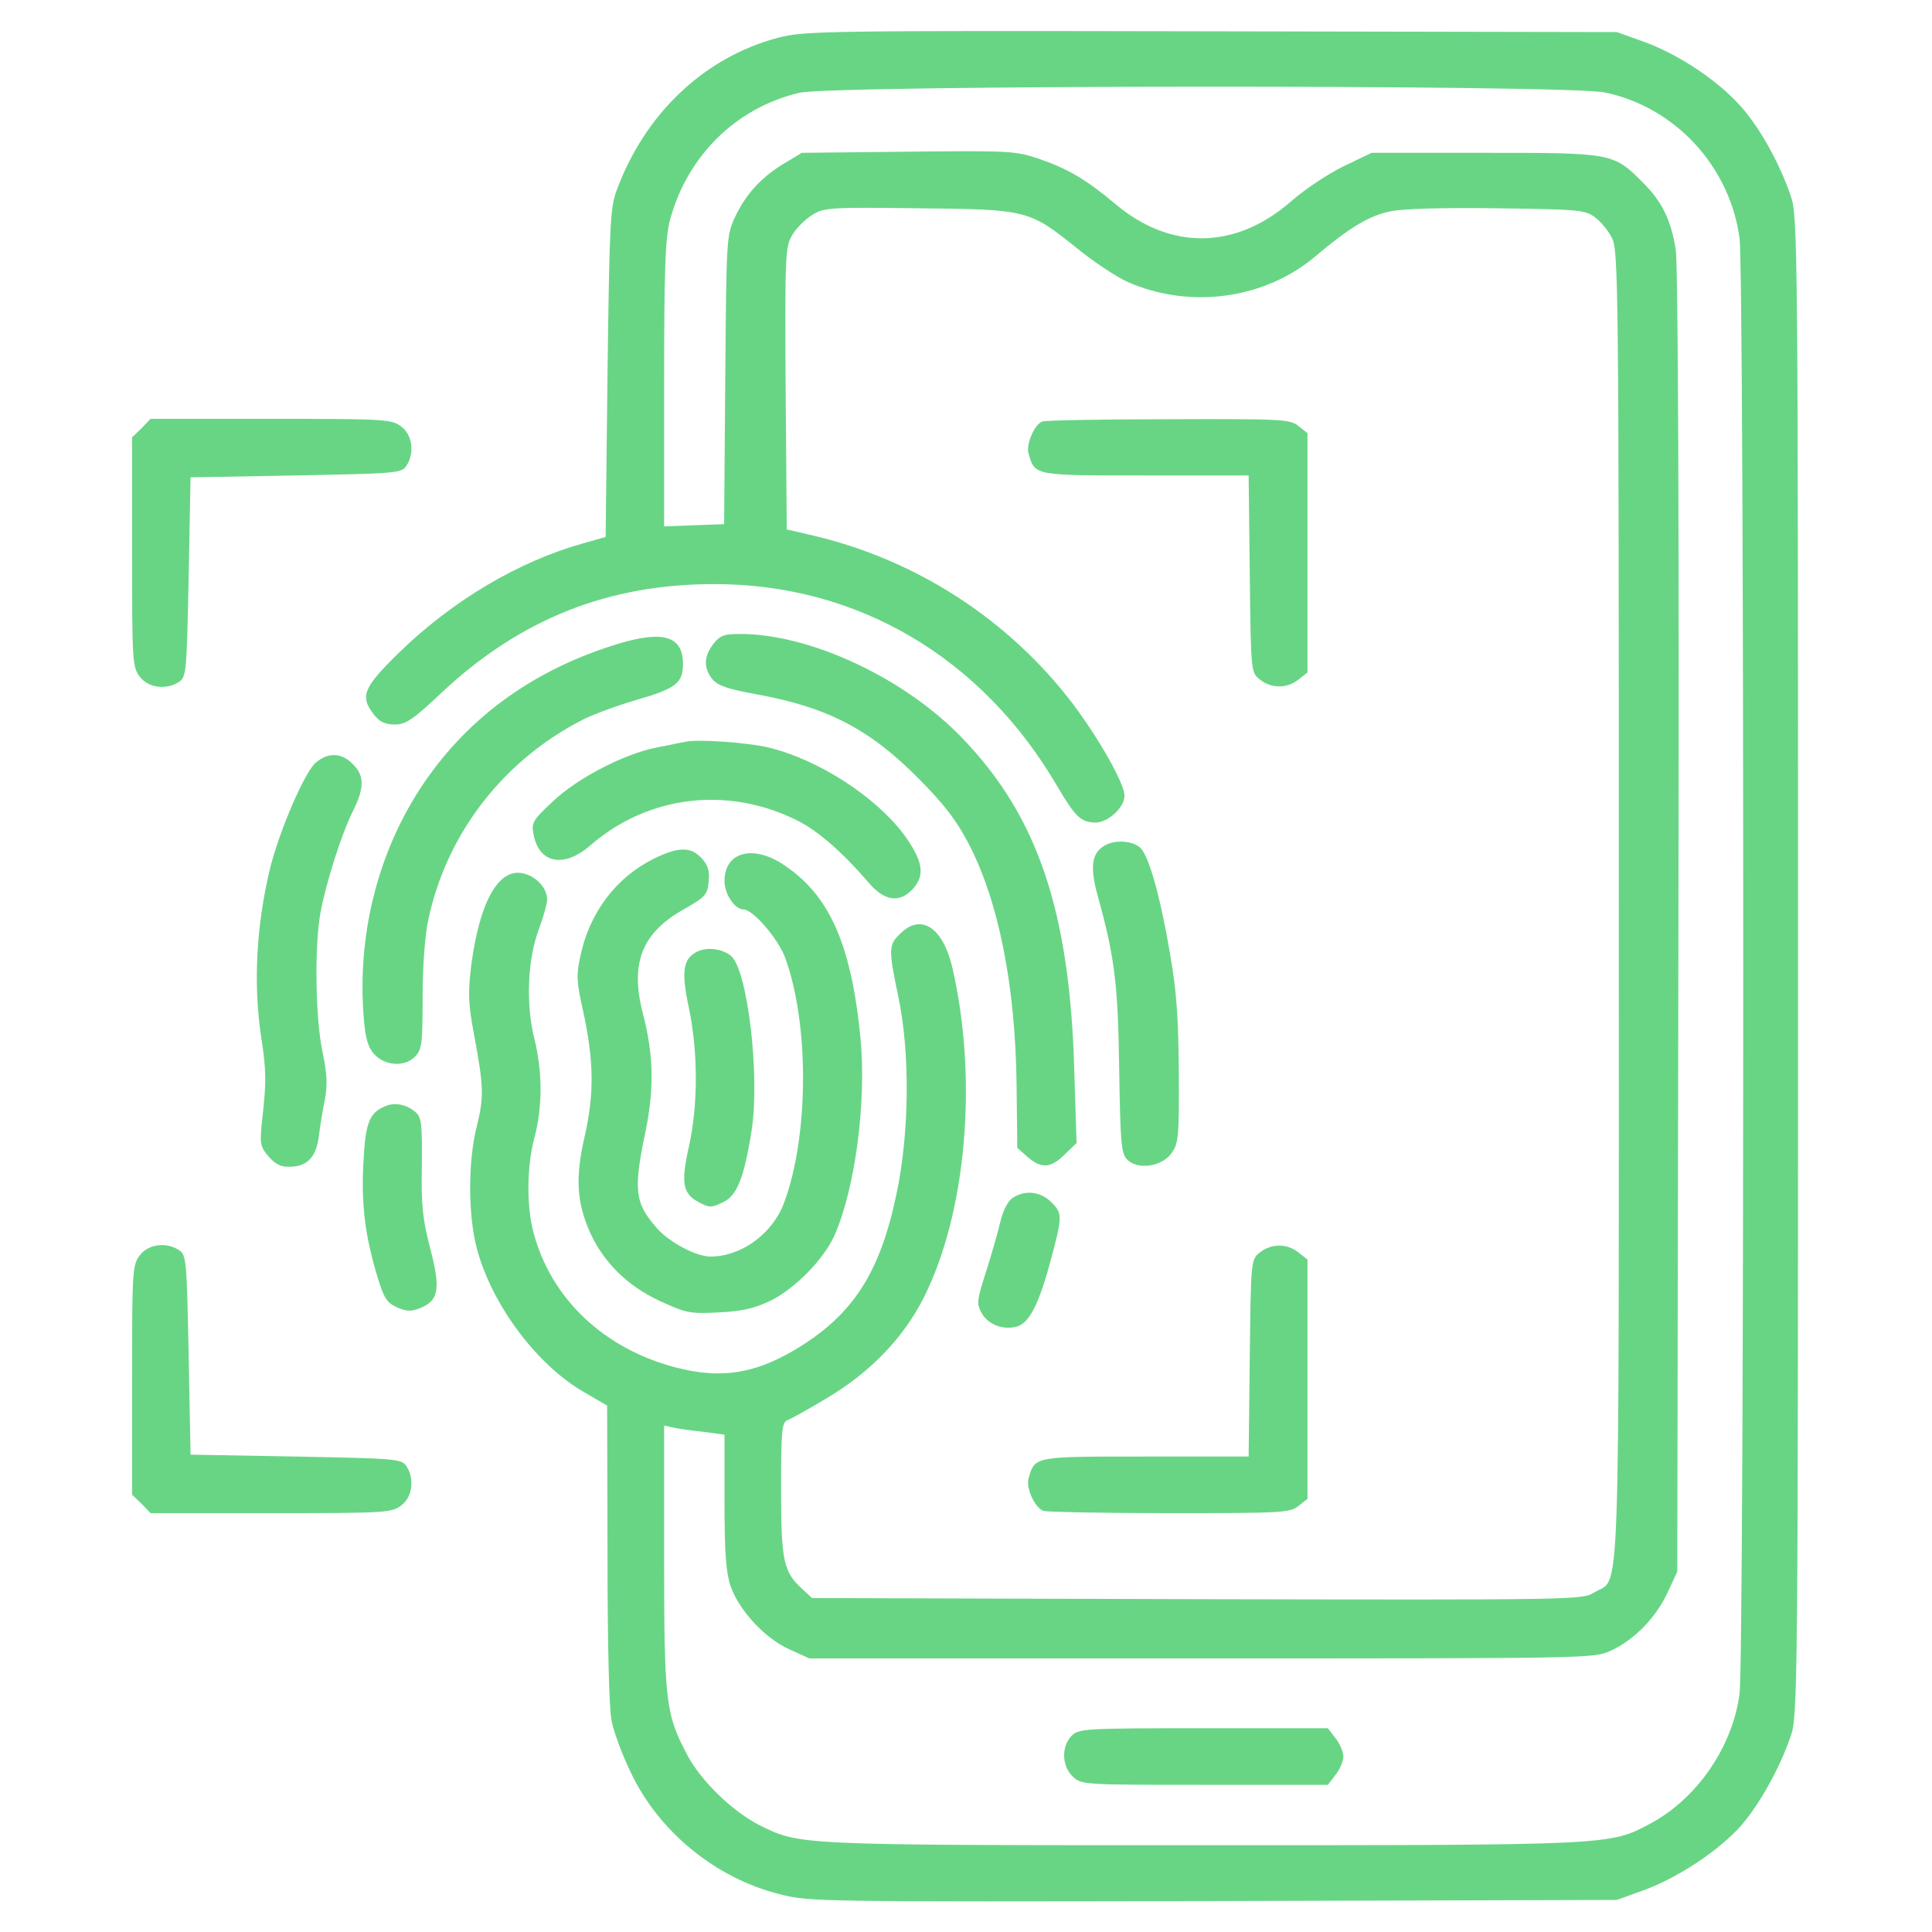 <?xml version="1.0" standalone="no"?>
<!DOCTYPE svg PUBLIC "-//W3C//DTD SVG 20010904//EN"
 "http://www.w3.org/TR/2001/REC-SVG-20010904/DTD/svg10.dtd">
<svg version="1.0" xmlns="http://www.w3.org/2000/svg"
 width="45" height="45" viewBox="0 0 512 512"
 preserveAspectRatio="xMidYMid meet">

<g transform="translate(0,512) scale(0.1,-0.1)"
fill="#68d585" stroke="none">
<path d="M2062 5020 c-196 -52 -353 -201 -428 -405 -17 -45 -19 -95 -24 -484
l-5 -434 -60 -17 c-171 -48 -345 -151 -487 -289 -96 -94 -105 -116 -67 -165
15 -19 30 -26 55 -26 29 0 48 12 125 85 208 195 443 288 724 287 379 0 709
-196 907 -536 48 -81 62 -95 101 -96 33 0 77 40 77 71 0 32 -63 144 -134 240
-172 228 -422 389 -701 452 l-60 14 -3 374 c-2 358 -1 375 18 407 11 18 34 41
52 52 31 20 46 21 283 18 291 -3 292 -4 423 -109 42 -34 101 -73 130 -86 165
-73 363 -46 497 67 94 79 143 108 200 120 33 7 143 10 283 8 215 -3 233 -4
259 -24 15 -11 36 -36 45 -55 17 -32 18 -137 18 -1767 0 -1923 5 -1779 -65
-1822 -32 -20 -43 -20 -1053 -18 l-1020 3 -27 25 c-49 45 -55 74 -55 265 0
158 2 176 18 182 9 3 55 29 102 57 116 69 204 160 258 267 113 224 144 579 76
874 -25 108 -84 146 -139 90 -30 -29 -31 -40 -4 -168 31 -149 29 -359 -5 -520
-44 -212 -117 -324 -271 -415 -107 -63 -195 -76 -310 -47 -193 49 -334 182
-381 358 -19 70 -18 176 2 251 22 81 22 175 0 264 -23 91 -18 212 13 292 11
30 21 65 21 76 0 31 -30 63 -66 70 -64 12 -113 -77 -135 -243 -9 -75 -8 -102
6 -178 27 -144 28 -170 9 -248 -24 -92 -24 -238 0 -327 40 -149 160 -309 285
-380 l60 -35 1 -392 c0 -243 4 -412 11 -445 6 -29 29 -91 51 -136 74 -156 225
-280 395 -322 77 -20 106 -20 1149 -18 l1069 3 72 26 c92 34 200 106 258 172
49 57 102 152 131 237 18 53 19 126 19 2040 0 1914 -1 1987 -19 2040 -29 85
-81 180 -131 236 -59 68 -163 138 -255 172 l-75 27 -1075 2 c-1032 2 -1078 1
-1148 -17z m2191 -145 c187 -39 332 -197 357 -387 13 -98 13 -3758 0 -3856
-18 -141 -113 -279 -237 -345 -107 -57 -98 -57 -1188 -57 -1083 0 -1065 0
-1174 54 -70 36 -153 116 -189 184 -58 109 -62 140 -62 525 l0 349 28 -6 c15
-3 51 -8 80 -11 l52 -7 0 -177 c0 -136 4 -188 16 -224 22 -64 91 -139 156
-168 l53 -24 1040 0 c1037 0 1040 0 1085 21 62 29 118 87 149 153 l26 56 3
1720 c2 1058 -1 1744 -7 1782 -12 79 -36 128 -86 178 -79 80 -81 80 -420 80
l-300 0 -75 -36 c-41 -20 -104 -62 -139 -93 -147 -128 -319 -130 -466 -6 -76
64 -125 93 -204 120 -60 20 -80 21 -345 18 l-281 -3 -45 -27 c-61 -36 -104
-83 -132 -143 -23 -49 -23 -58 -26 -432 l-3 -382 -80 -3 -79 -3 0 375 c0 305
3 387 15 435 45 170 174 299 343 339 86 21 2036 22 2135 1z"/>
<path d="M2840 520 c-28 -28 -26 -81 3 -108 23 -22 28 -22 349 -22 l327 0 20
26 c12 15 21 37 21 49 0 12 -9 34 -21 49 l-20 26 -330 0 c-316 0 -330 -1 -349
-20z"/>
<path d="M375 3985 l-25 -24 0 -304 c0 -293 1 -305 21 -331 23 -30 72 -35 105
-12 18 13 19 32 24 278 l5 263 278 5 c261 5 280 6 293 24 23 33 18 82 -12 105
-26 20 -38 21 -346 21 l-319 0 -24 -25z"/>
<path d="M2762 4003 c-21 -8 -44 -62 -36 -86 17 -58 14 -57 310 -57 l273 0 3
-261 c3 -260 3 -261 27 -280 30 -24 72 -24 102 0 l24 19 0 317 0 317 -24 19
c-22 18 -42 19 -345 18 -176 0 -327 -3 -334 -6z"/>
<path d="M1642 3415 c-223 -67 -398 -192 -520 -372 -114 -169 -171 -378 -160
-591 4 -72 10 -100 25 -120 27 -36 83 -42 112 -13 19 19 21 33 21 159 0 79 6
165 15 204 48 229 200 425 412 532 28 14 91 37 139 51 105 30 124 45 124 95 0
73 -50 90 -168 55z"/>
<path d="M1891 3414 c-26 -33 -27 -65 -3 -94 14 -17 40 -26 117 -40 187 -34
300 -92 430 -224 67 -67 101 -112 132 -172 79 -151 124 -376 127 -638 l2 -168
27 -24 c37 -32 62 -30 99 7 l31 30 -6 192 c-12 421 -96 672 -296 880 -152 159
-401 276 -588 277 -44 0 -55 -4 -72 -26z"/>
<path d="M1815 3154 c-11 -2 -45 -9 -75 -15 -86 -17 -210 -81 -275 -143 -54
-50 -57 -57 -51 -88 15 -77 81 -89 151 -28 153 133 366 158 551 64 53 -27 118
-84 185 -162 42 -50 82 -56 117 -19 35 37 28 76 -23 146 -77 102 -227 198
-358 230 -54 13 -191 23 -222 15z"/>
<path d="M838 3100 c-29 -22 -97 -180 -122 -280 -37 -153 -45 -307 -24 -447
14 -90 14 -122 3 -218 -7 -67 -6 -73 17 -100 18 -21 33 -28 57 -27 46 1 69 26
76 81 3 25 10 69 16 97 7 39 6 67 -6 125 -19 88 -22 277 -6 369 15 81 56 210
87 272 30 60 30 93 -1 123 -29 30 -64 32 -97 5z"/>
<path d="M2927 2879 c-34 -20 -39 -56 -18 -133 45 -161 54 -236 57 -460 3
-191 5 -221 20 -238 27 -29 91 -21 118 15 19 26 21 41 20 215 -1 145 -6 215
-23 313 -26 153 -55 255 -77 280 -19 21 -68 25 -97 8z"/>
<path d="M1732 2844 c-100 -50 -170 -143 -194 -258 -11 -49 -10 -69 7 -144 29
-133 30 -219 5 -331 -26 -111 -22 -177 14 -258 37 -80 99 -141 185 -181 70
-32 80 -34 156 -30 63 3 95 11 137 31 65 32 141 110 169 172 56 126 86 359 69
528 -25 250 -84 379 -209 459 -80 50 -151 28 -151 -47 0 -34 27 -75 50 -75 25
0 90 -75 110 -126 65 -175 64 -474 -2 -651 -30 -82 -113 -143 -195 -143 -38 0
-108 37 -142 75 -59 67 -63 101 -30 258 23 113 21 202 -7 310 -35 134 -3 214
106 276 60 34 65 40 68 75 3 29 -2 44 -19 62 -29 31 -62 30 -127 -2z"/>
<path d="M1852 2600 c-42 -18 -48 -51 -26 -153 24 -116 24 -255 0 -364 -22
-97 -17 -127 26 -149 28 -15 34 -15 64 0 37 17 56 64 76 191 22 143 -10 418
-53 460 -20 19 -60 26 -87 15z"/>
<path d="M1025 2190 c-46 -17 -57 -44 -62 -153 -6 -111 5 -195 38 -303 17 -56
25 -67 52 -79 25 -11 38 -11 62 -1 48 20 53 51 25 158 -20 77 -24 114 -22 219
1 109 -1 128 -16 141 -22 20 -53 27 -77 18z"/>
<path d="M2683 1945 c-13 -9 -26 -35 -33 -67 -7 -29 -24 -88 -38 -132 -23 -71
-24 -81 -11 -105 17 -31 56 -46 92 -37 34 8 60 58 92 178 31 115 31 123 0 153
-28 28 -70 32 -102 10z"/>
<path d="M371 1794 c-20 -26 -21 -38 -21 -331 l0 -304 25 -24 24 -25 319 0
c308 0 320 1 346 21 30 23 35 72 12 105 -13 18 -32 19 -293 24 l-278 5 -5 263
c-5 246 -6 265 -24 278 -33 23 -82 18 -105 -12z"/>
<path d="M3339 1801 c-24 -19 -24 -20 -27 -280 l-3 -261 -273 0 c-296 0 -293
1 -310 -57 -8 -26 16 -78 39 -87 9 -3 160 -6 335 -6 298 0 319 1 341 19 l24
19 0 317 0 317 -24 19 c-30 24 -72 24 -102 0z"/>
</g>
</svg>
